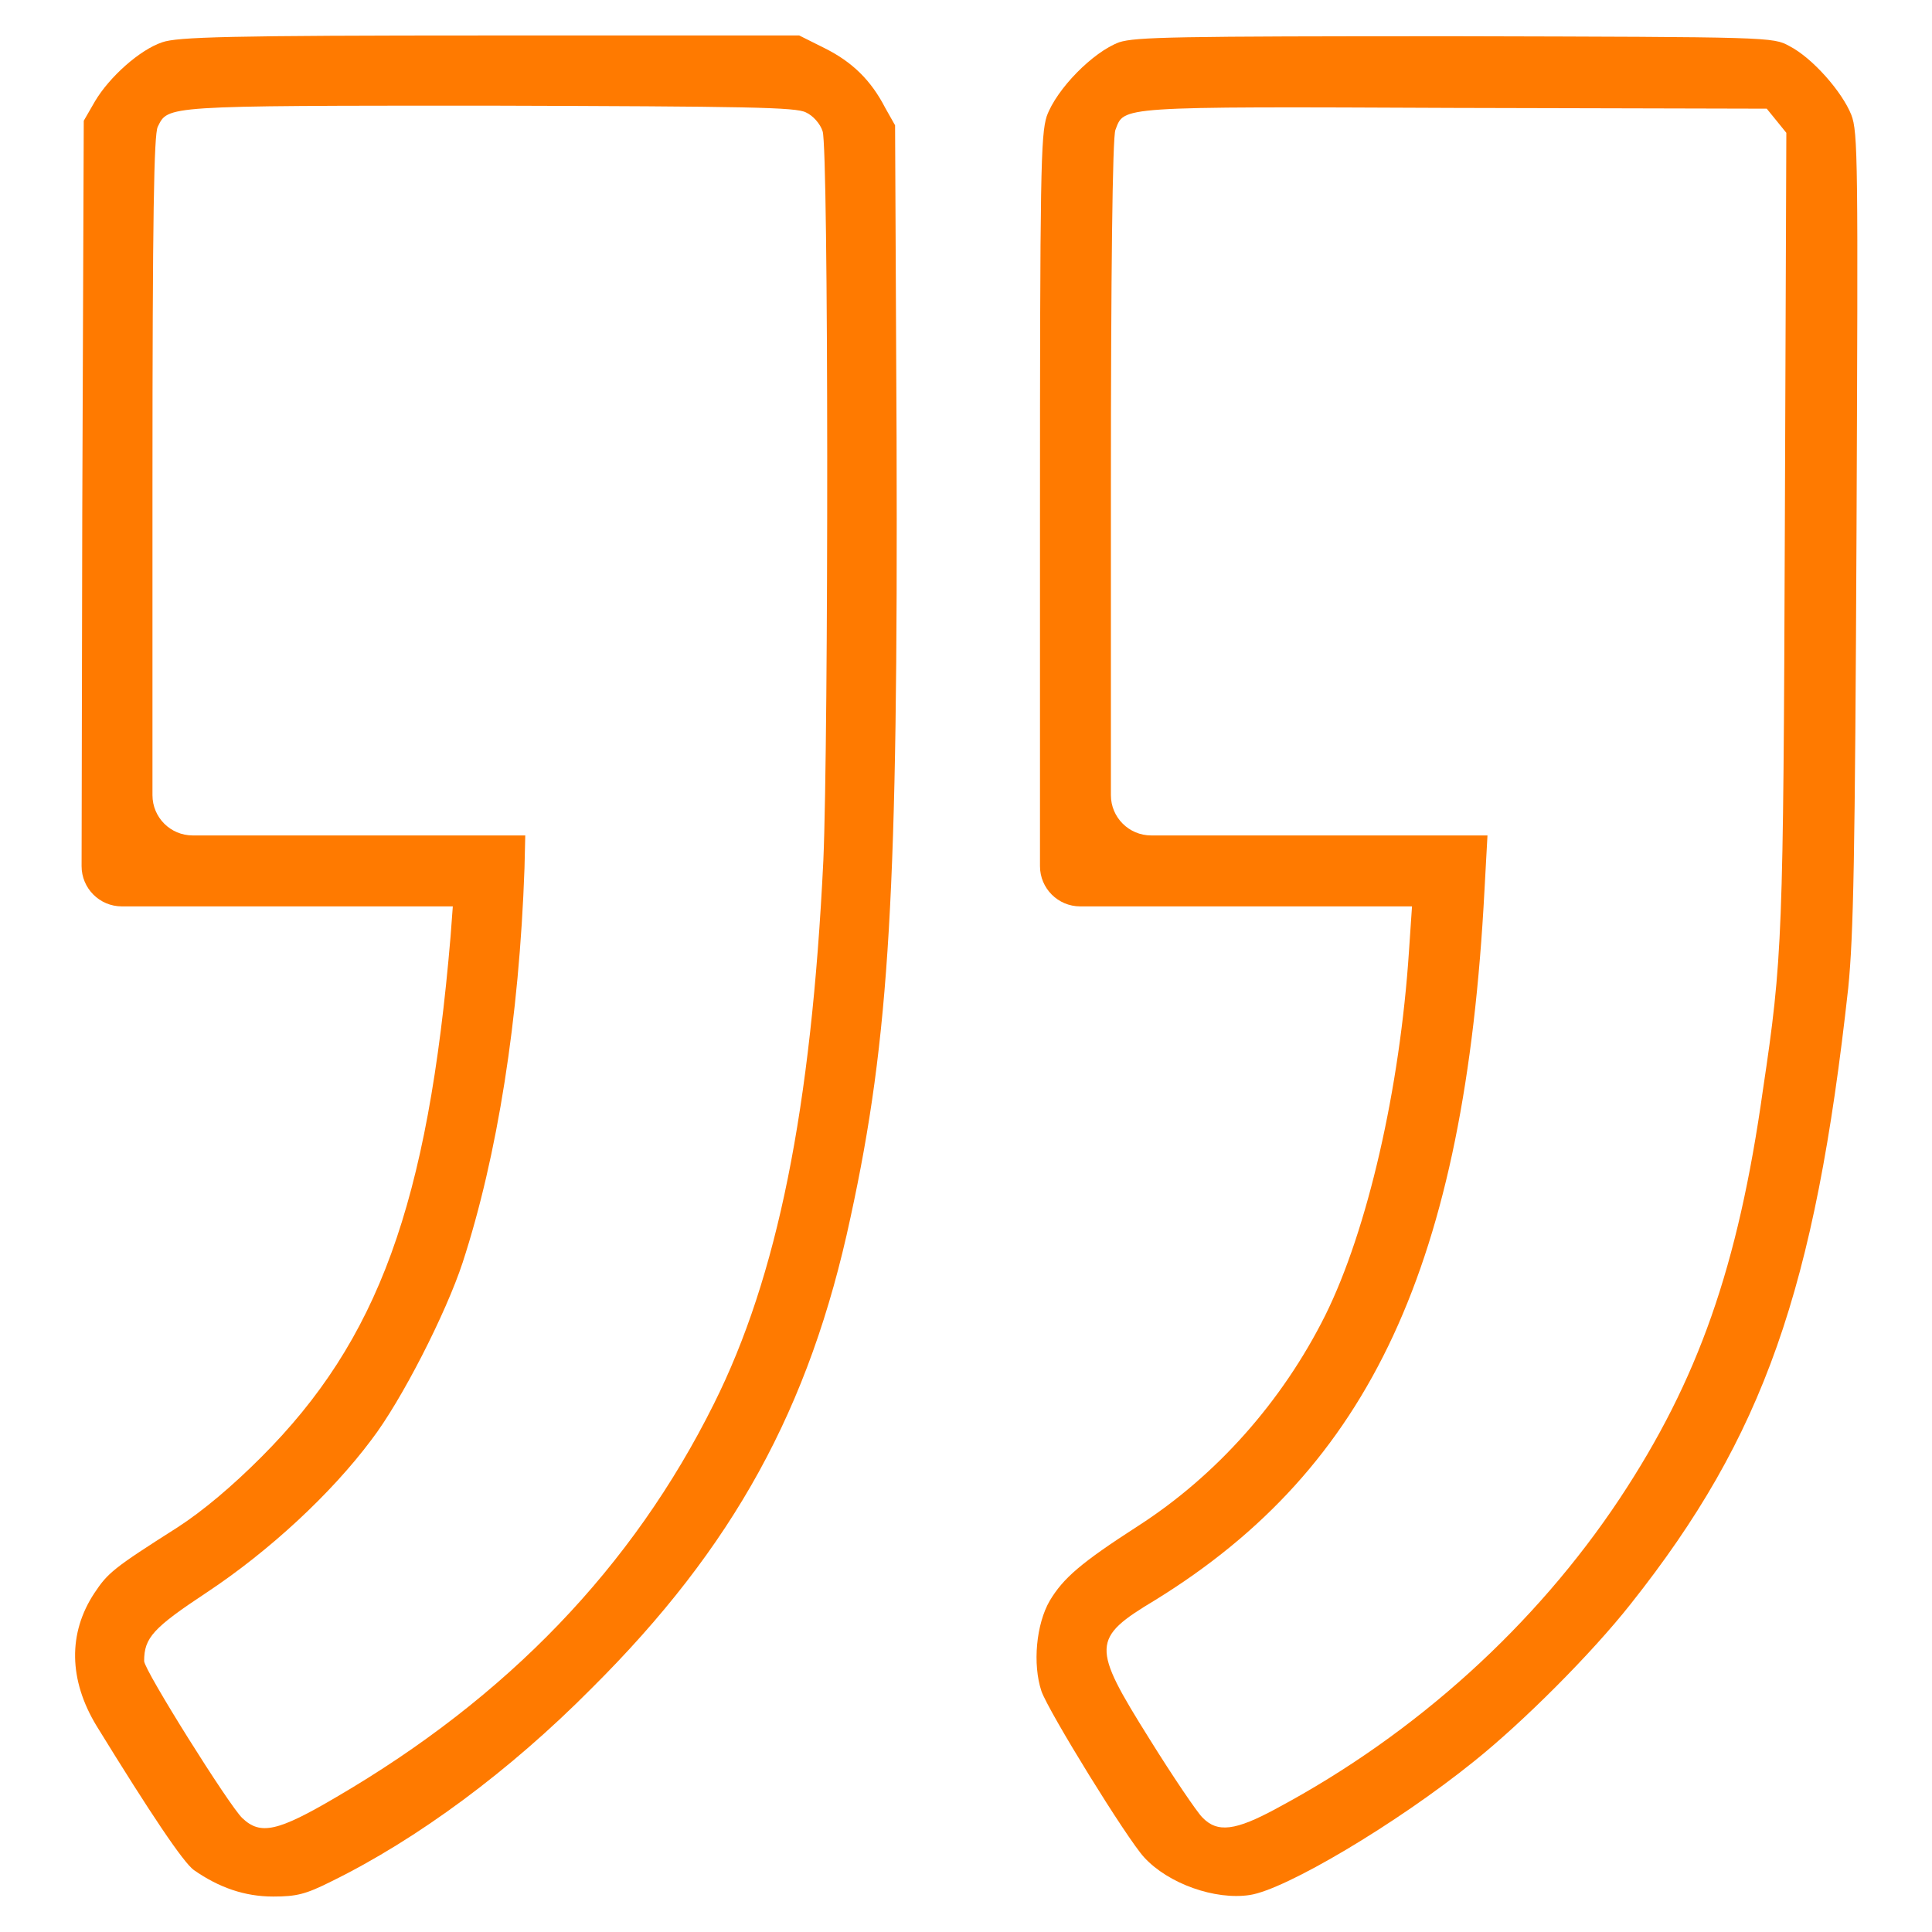 <svg width="48" height="48" viewBox="0 0 48 48" fill="none" xmlns="http://www.w3.org/2000/svg">
<path d="M4.031 1.05C3.469 1.238 2.719 1.913 2.362 2.513L2.081 3L2.044 12.75L2.027 21.517C2.026 22.07 2.474 22.519 3.027 22.519H6.638H11.25L11.194 23.269C10.631 29.925 9.394 33.3 6.487 36.206C5.775 36.919 5.044 37.538 4.406 37.95C2.812 38.963 2.681 39.075 2.344 39.581C1.688 40.575 1.706 41.738 2.4 42.881C3.75 45.075 4.556 46.275 4.819 46.463C5.438 46.894 6.075 47.119 6.787 47.119C7.369 47.119 7.594 47.063 8.231 46.744C10.369 45.694 12.656 44.006 14.7 41.944C18.225 38.438 20.119 34.988 21.131 30.244C22.106 25.763 22.312 22.106 22.275 10.875L22.238 3.113L21.994 2.681C21.637 1.988 21.169 1.538 20.494 1.2L19.856 0.881H12.188C5.644 0.881 4.406 0.919 4.031 1.05ZM20.025 2.794C20.194 2.869 20.381 3.075 20.438 3.263C20.587 3.694 20.587 18.319 20.456 21.375C20.156 27.563 19.312 31.725 17.738 34.875C15.713 38.944 12.6 42.169 8.363 44.644C6.9 45.506 6.469 45.6 6.019 45.169C5.7 44.869 3.581 41.494 3.581 41.269C3.581 40.688 3.806 40.444 5.138 39.563C6.694 38.531 8.231 37.106 9.225 35.775C9.975 34.8 11.081 32.625 11.494 31.369C12.356 28.725 12.9 25.313 13.031 21.563L13.05 20.756H8.419H4.787C4.235 20.756 3.788 20.309 3.788 19.756V12.075C3.788 5.344 3.825 3.338 3.919 3.15C4.181 2.625 4.031 2.625 12.15 2.625C18.619 2.644 19.781 2.663 20.025 2.794Z" fill="#FF7A00"/>
<path d="M27.806 1.05C27.15 1.294 26.25 2.212 26.006 2.887C25.856 3.356 25.838 4.294 25.838 12.956V21.519C25.838 22.071 26.285 22.519 26.838 22.519H30.45H35.081L35.006 23.625C34.781 27.056 33.975 30.562 32.925 32.681C31.856 34.819 30.225 36.656 28.275 37.912C26.85 38.831 26.419 39.206 26.081 39.769C25.744 40.35 25.65 41.344 25.875 42.019C26.063 42.544 27.994 45.675 28.425 46.144C29.025 46.8 30.188 47.212 31.05 47.081C31.931 46.95 34.688 45.319 36.619 43.762C37.838 42.787 39.544 41.081 40.519 39.844C43.819 35.681 45.094 32.044 45.919 24.544C46.05 23.231 46.088 21.337 46.125 13.144C46.163 3.994 46.163 3.281 45.994 2.85C45.769 2.287 45.038 1.444 44.456 1.144C44.044 0.919 44.006 0.919 36.169 0.9C29.156 0.9 28.219 0.919 27.806 1.05ZM44.138 3L44.381 3.3L44.344 13.087C44.306 23.269 44.288 23.812 43.8 27.075C43.181 31.481 42.188 34.294 40.238 37.237C38.156 40.369 35.194 43.069 31.725 44.925C30.694 45.487 30.244 45.544 29.869 45.15C29.738 45.019 29.138 44.137 28.556 43.2C27.113 40.894 27.113 40.706 28.706 39.75C34.05 36.45 36.394 31.406 36.881 22.125L36.956 20.756H32.269H28.6C28.048 20.756 27.6 20.308 27.6 19.756V12.131C27.6 6.9 27.638 3.375 27.713 3.225C27.938 2.644 27.694 2.644 36.131 2.681L43.894 2.7L44.138 3Z" fill="#FF7A00"/>
</svg>
